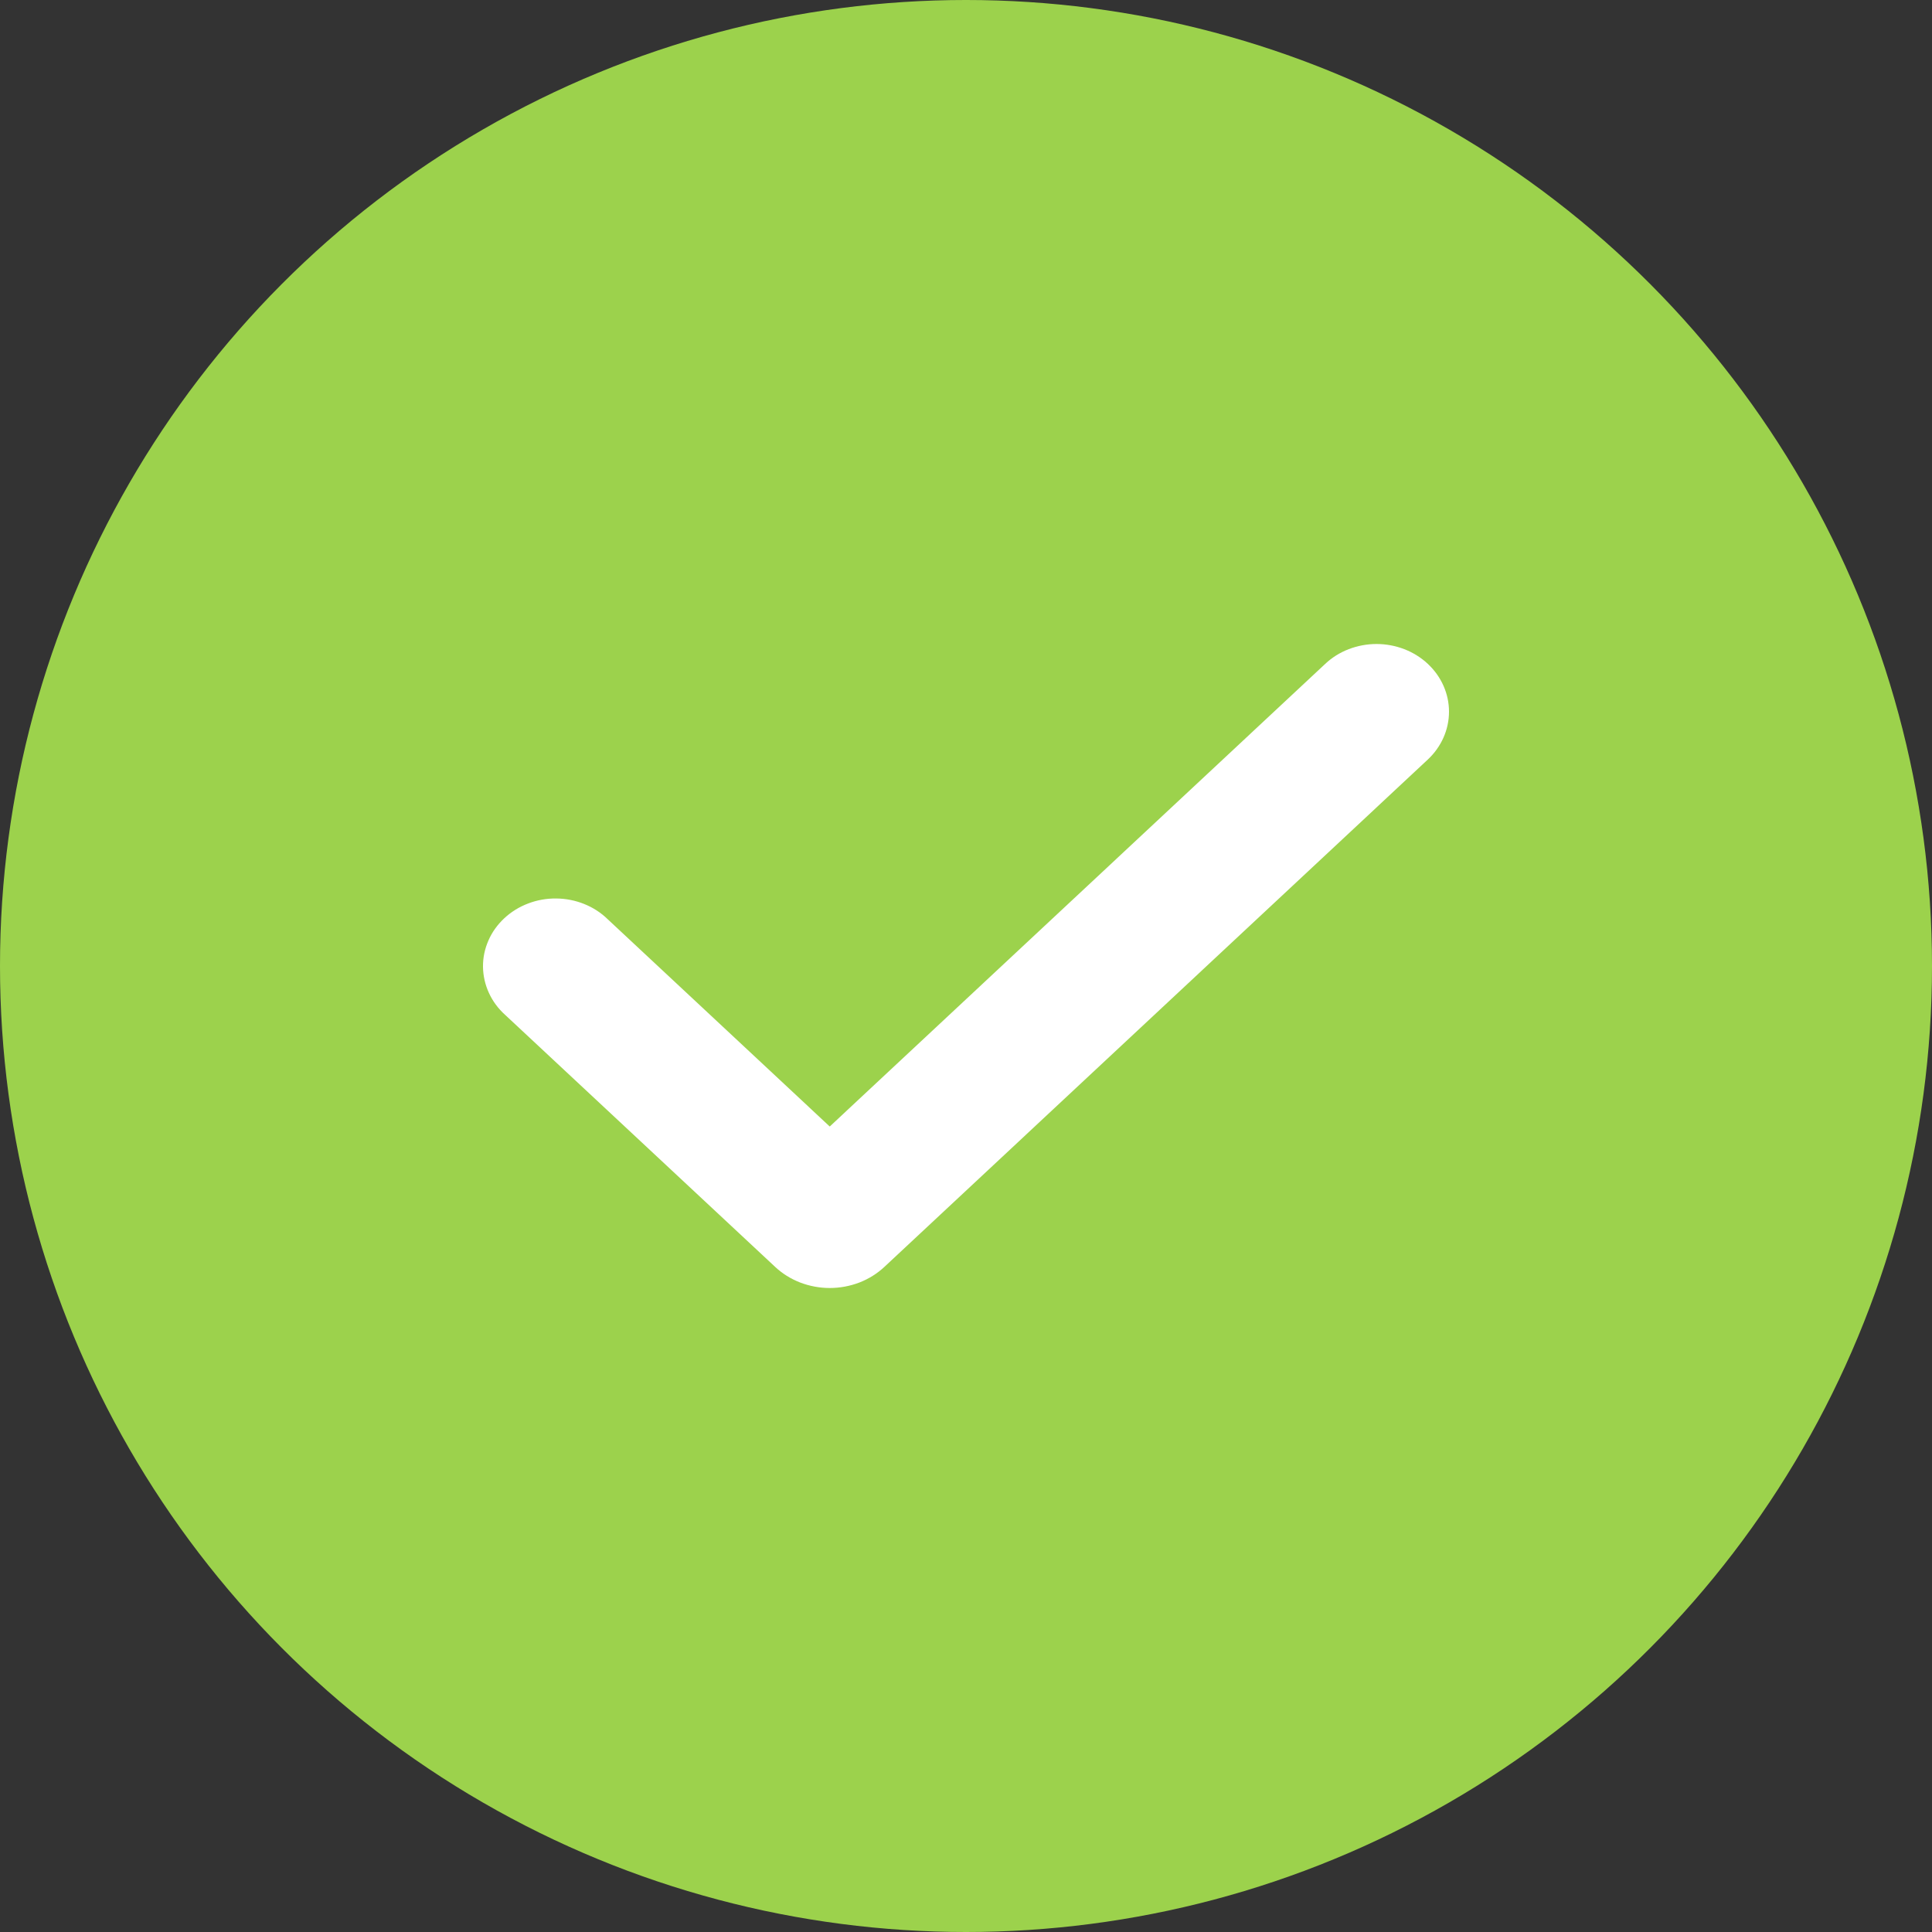 <?xml version="1.0" encoding="UTF-8"?> <svg xmlns="http://www.w3.org/2000/svg" width="36" height="36" viewBox="0 0 36 36" fill="none"><rect x="0" y="0" width="36" height="36" fill="#333333" stroke="none"/><circle cx="18" cy="18" r="18" fill="#9CD24C"></circle><path fill-rule="evenodd" clip-rule="evenodd" d="M26.605 12.37C26.858 12.606 27 12.927 27 13.261C27 13.596 26.858 13.916 26.605 14.153L16.48 23.606C16.346 23.731 16.188 23.83 16.013 23.898C15.838 23.965 15.651 24 15.461 24C15.272 24 15.085 23.965 14.91 23.898C14.735 23.83 14.576 23.731 14.443 23.606L9.412 18.91C9.283 18.794 9.18 18.655 9.11 18.501C9.039 18.347 9.002 18.181 9 18.014C8.998 17.846 9.033 17.68 9.101 17.525C9.168 17.37 9.269 17.23 9.396 17.111C9.522 16.993 9.673 16.899 9.839 16.836C10.005 16.772 10.183 16.74 10.363 16.742C10.542 16.743 10.719 16.778 10.884 16.844C11.049 16.91 11.198 17.006 11.322 17.127L15.461 20.991L24.694 12.37C24.819 12.252 24.968 12.159 25.132 12.096C25.296 12.033 25.472 12 25.649 12C25.827 12 26.002 12.033 26.166 12.096C26.33 12.159 26.479 12.252 26.605 12.37Z" fill="white"></path></svg> 